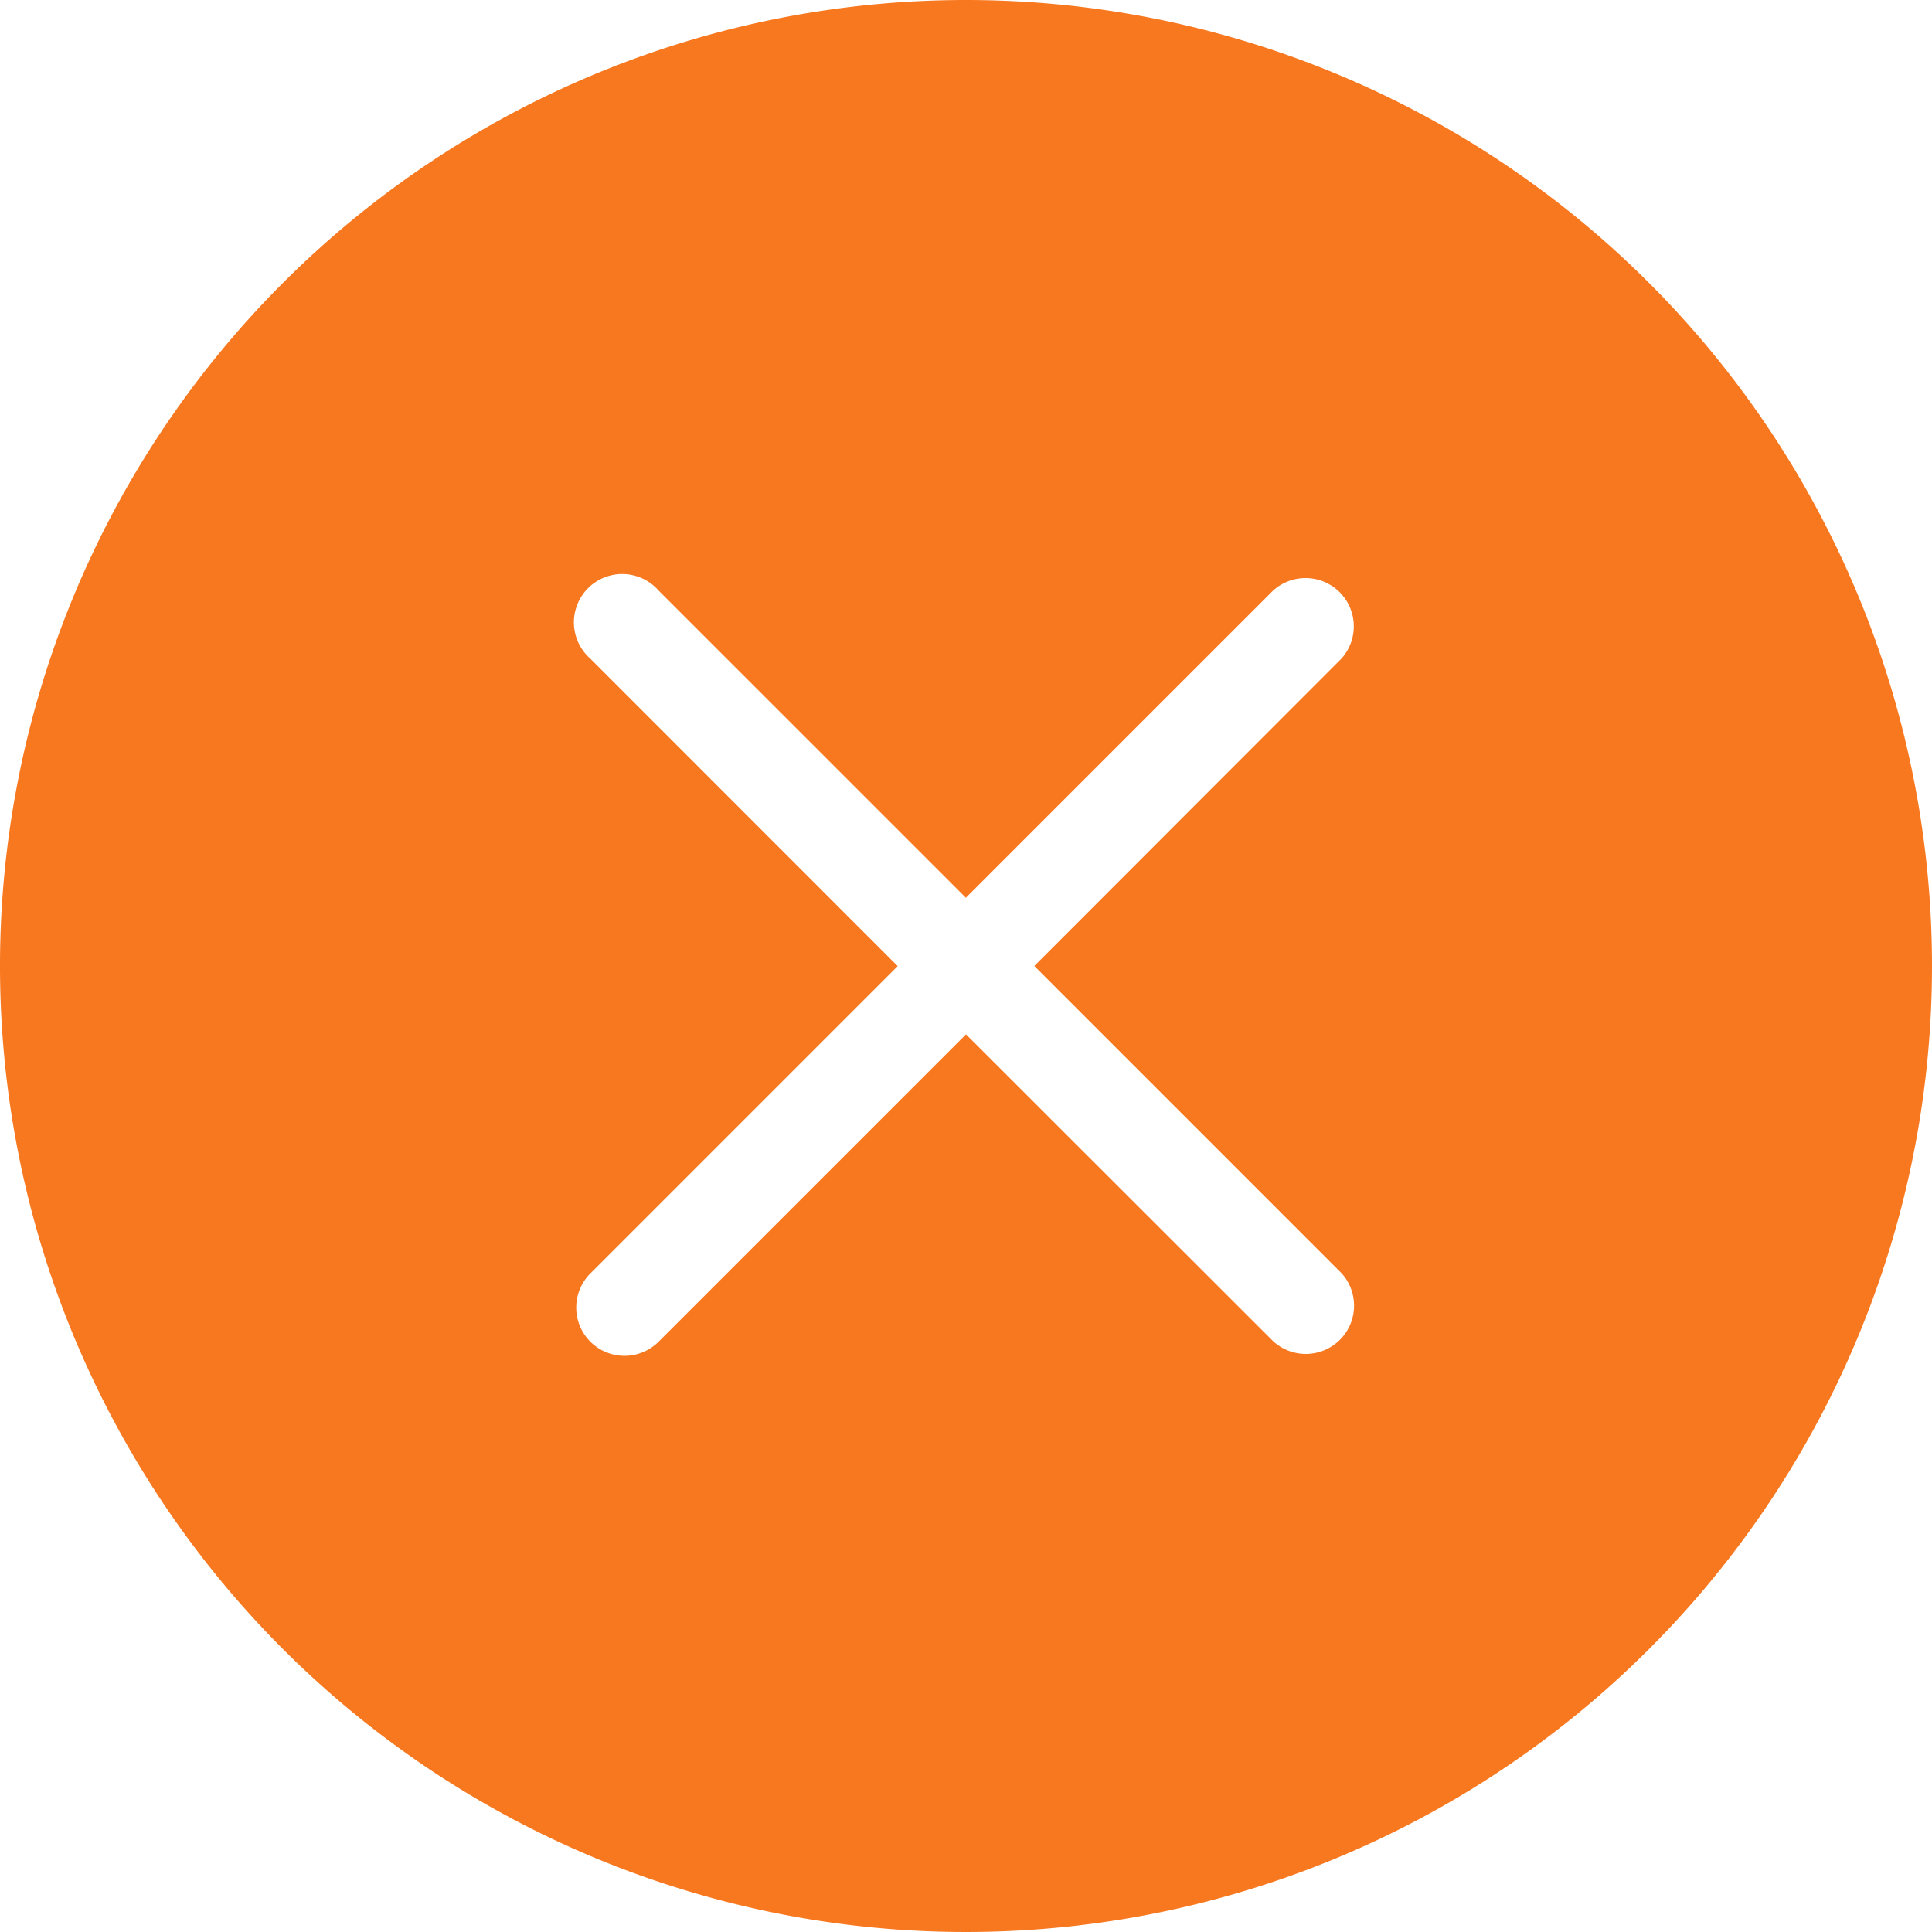 <svg xmlns="http://www.w3.org/2000/svg" width="59.5" height="59.5" viewBox="0 0 59.5 59.5">
  <path id="no-svgrepo-com" d="M63.5,33.75A29.75,29.75,0,1,1,33.75,4,29.75,29.75,0,0,1,63.5,33.75ZM22.18,45.32a1.488,1.488,0,0,1,0-2.1l9.466-9.466L22.18,24.284a1.488,1.488,0,1,1,2.1-2.1l9.466,9.466,9.466-9.466a1.487,1.487,0,0,1,2.1,2.1L35.854,33.75l9.466,9.466a1.487,1.487,0,0,1-2.1,2.1L33.75,35.854,24.284,45.32A1.487,1.487,0,0,1,22.18,45.32Z" transform="translate(-4 -4)" fill="#f87820" fill-rule="evenodd"/>
</svg>
